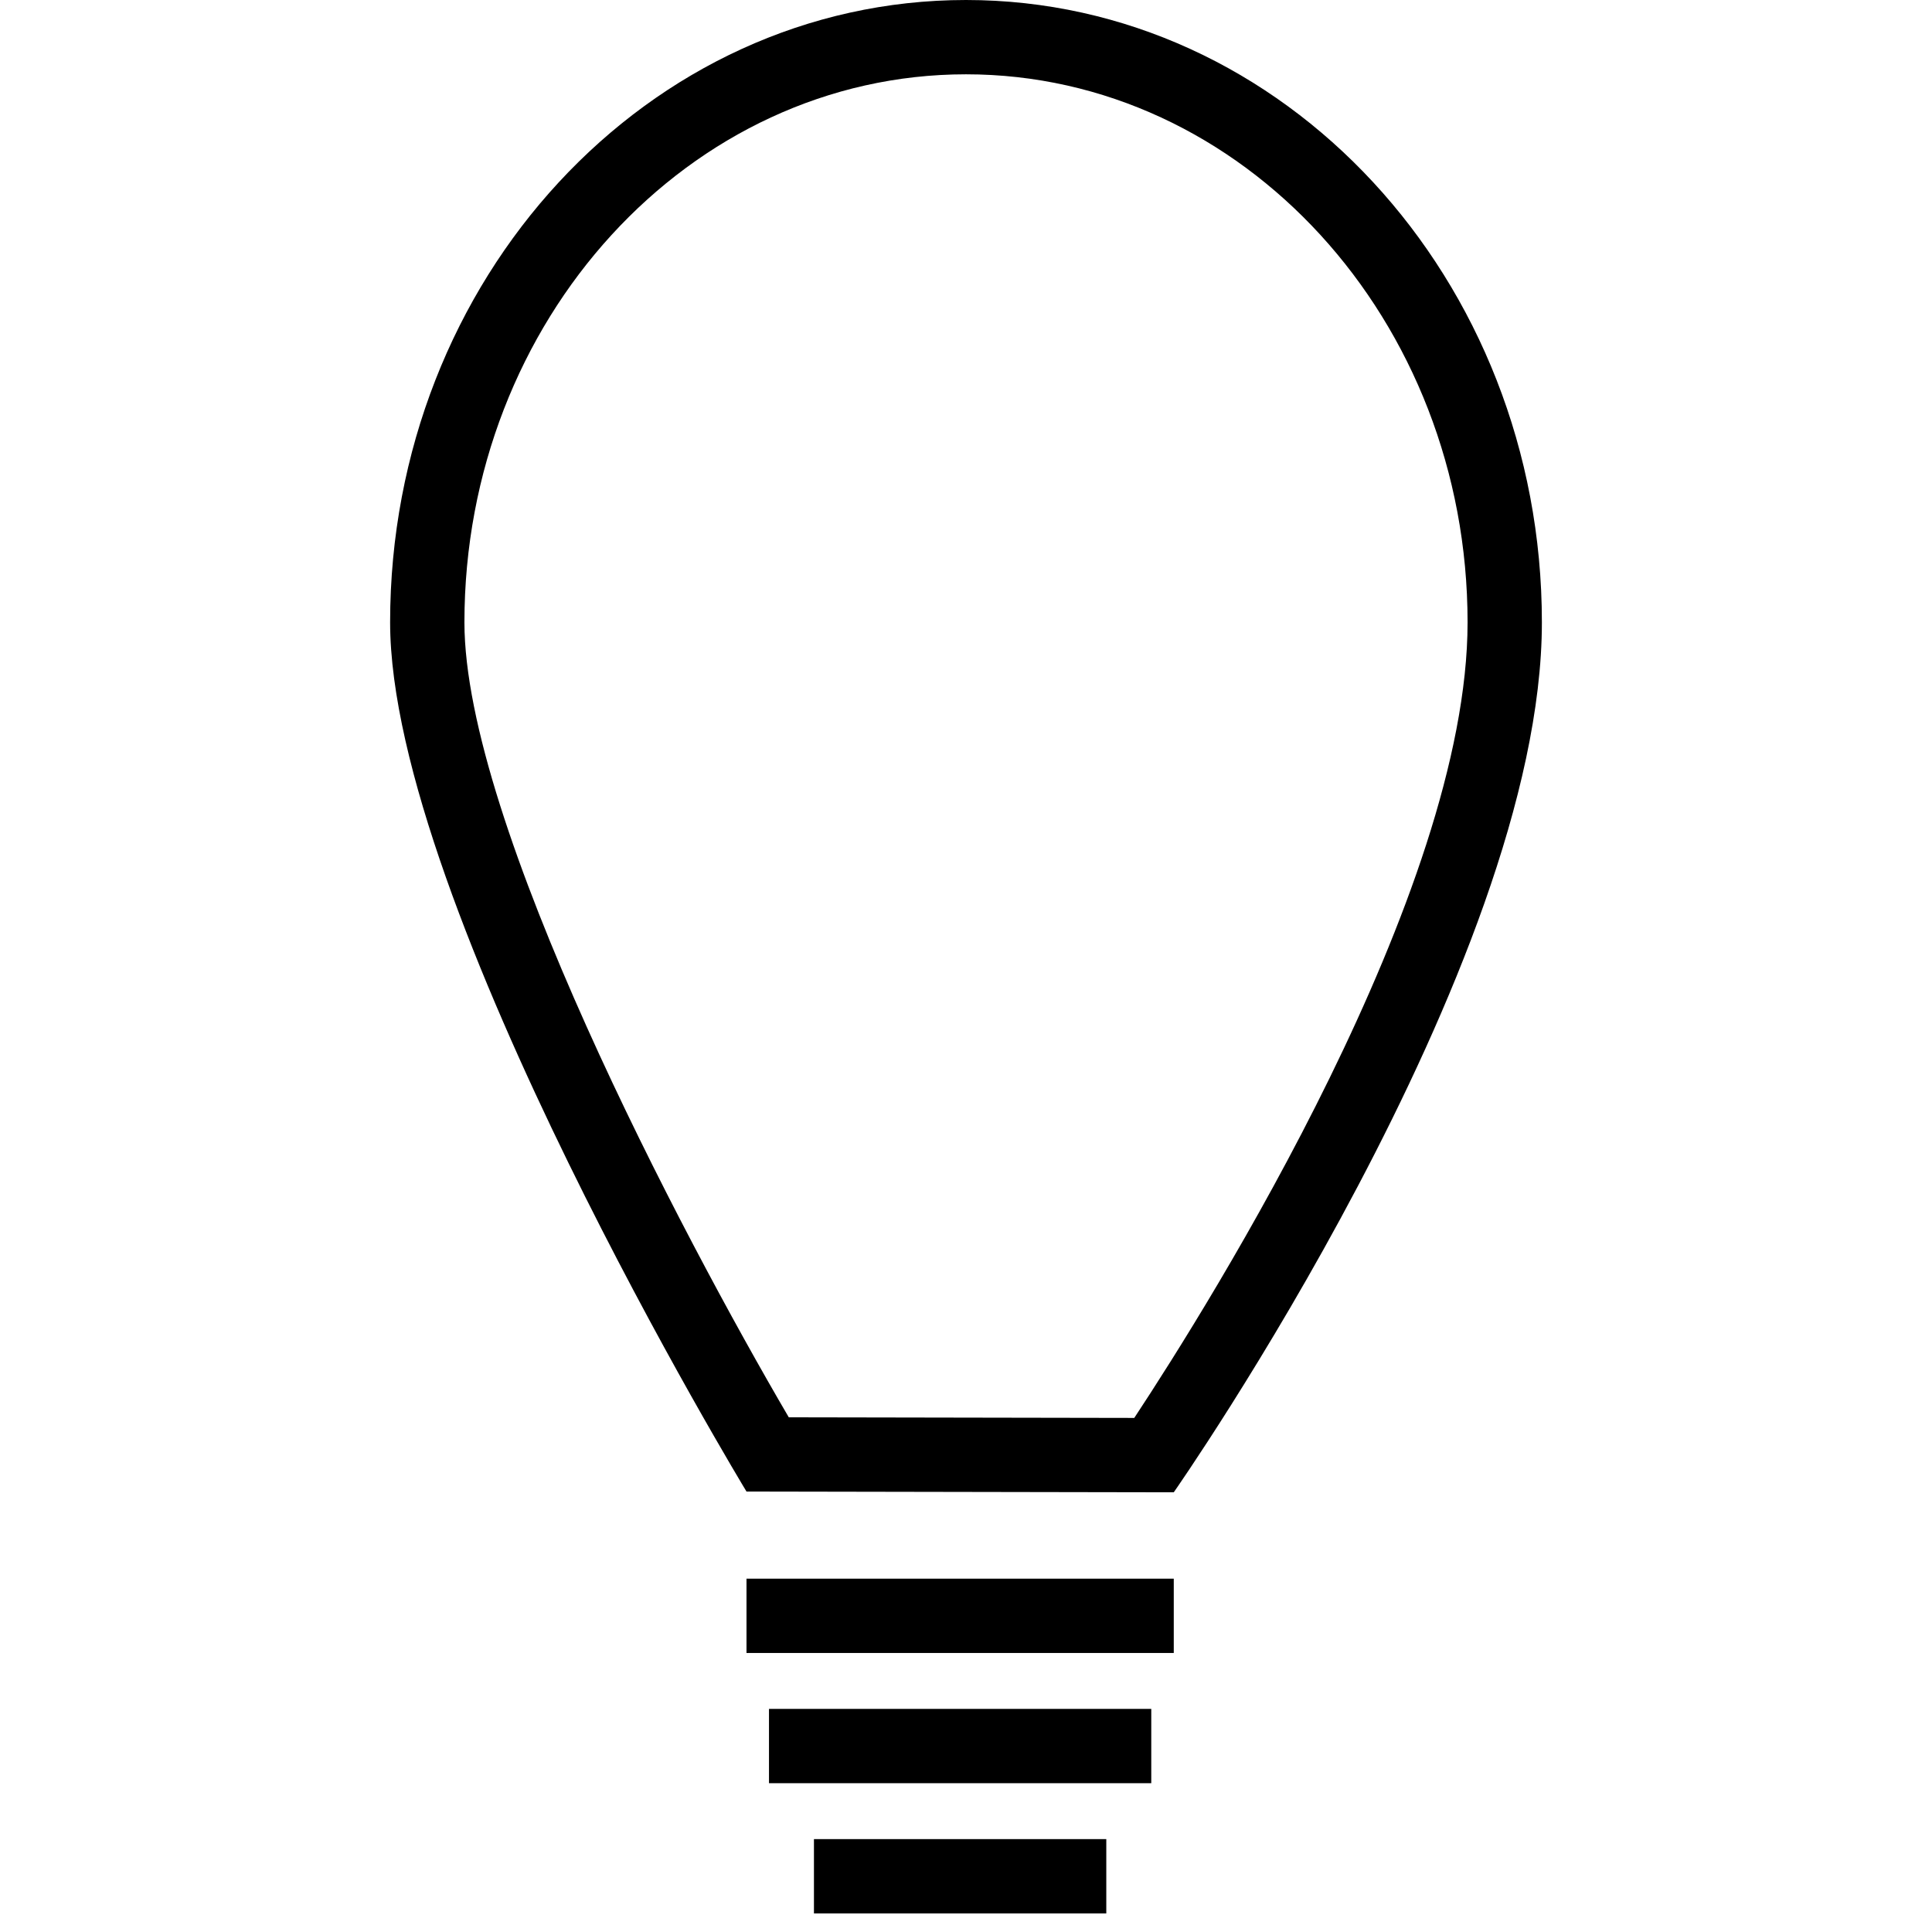 <?xml version="1.0" encoding="utf-8"?>
<!DOCTYPE svg PUBLIC "-//W3C//DTD SVG 1.1//EN" "http://www.w3.org/Graphics/SVG/1.1/DTD/svg11.dtd">
<svg version="1.1" id="Ebene_1" xmlns="http://www.w3.org/2000/svg" xmlns:xlink="http://www.w3.org/1999/xlink" x="0px" y="0px"
	 width="104px" height="104px" viewBox="-146 92 104 104" enable-background="new -146 92 104 104" xml:space="preserve">
<line fill="none" stroke="#000000" stroke-width="4" stroke-miterlimit="10" x1="-102.185" y1="193" x2="-86.448" y2="193"/>
<line fill="none" stroke="#000000" stroke-width="4" stroke-miterlimit="10" x1="-104.605" y1="185.99" x2="-84.027" y2="185.99"/>
<line fill="none" stroke="#000000" stroke-width="4" stroke-miterlimit="10" x1="-105.816" y1="178.98" x2="-82.816" y2="178.98"/>
<g>
	<path d="M-94,96c14.888,0,27,13.234,27,29.5c0,14.547-13.813,36.568-17.942,42.827l-18.598-0.033
		C-109.309,158.444-121,136.257-121,125.5C-121,109.234-108.888,96-94,96 M-94,92c-17.121,0-31,14.999-31,33.5
		c0,15.173,19.184,46.79,19.184,46.79l23,0.041c0,0,19.816-28.329,19.816-46.831C-63,106.999-76.879,92-94,92L-94,92z"/>
</g>
</svg>
